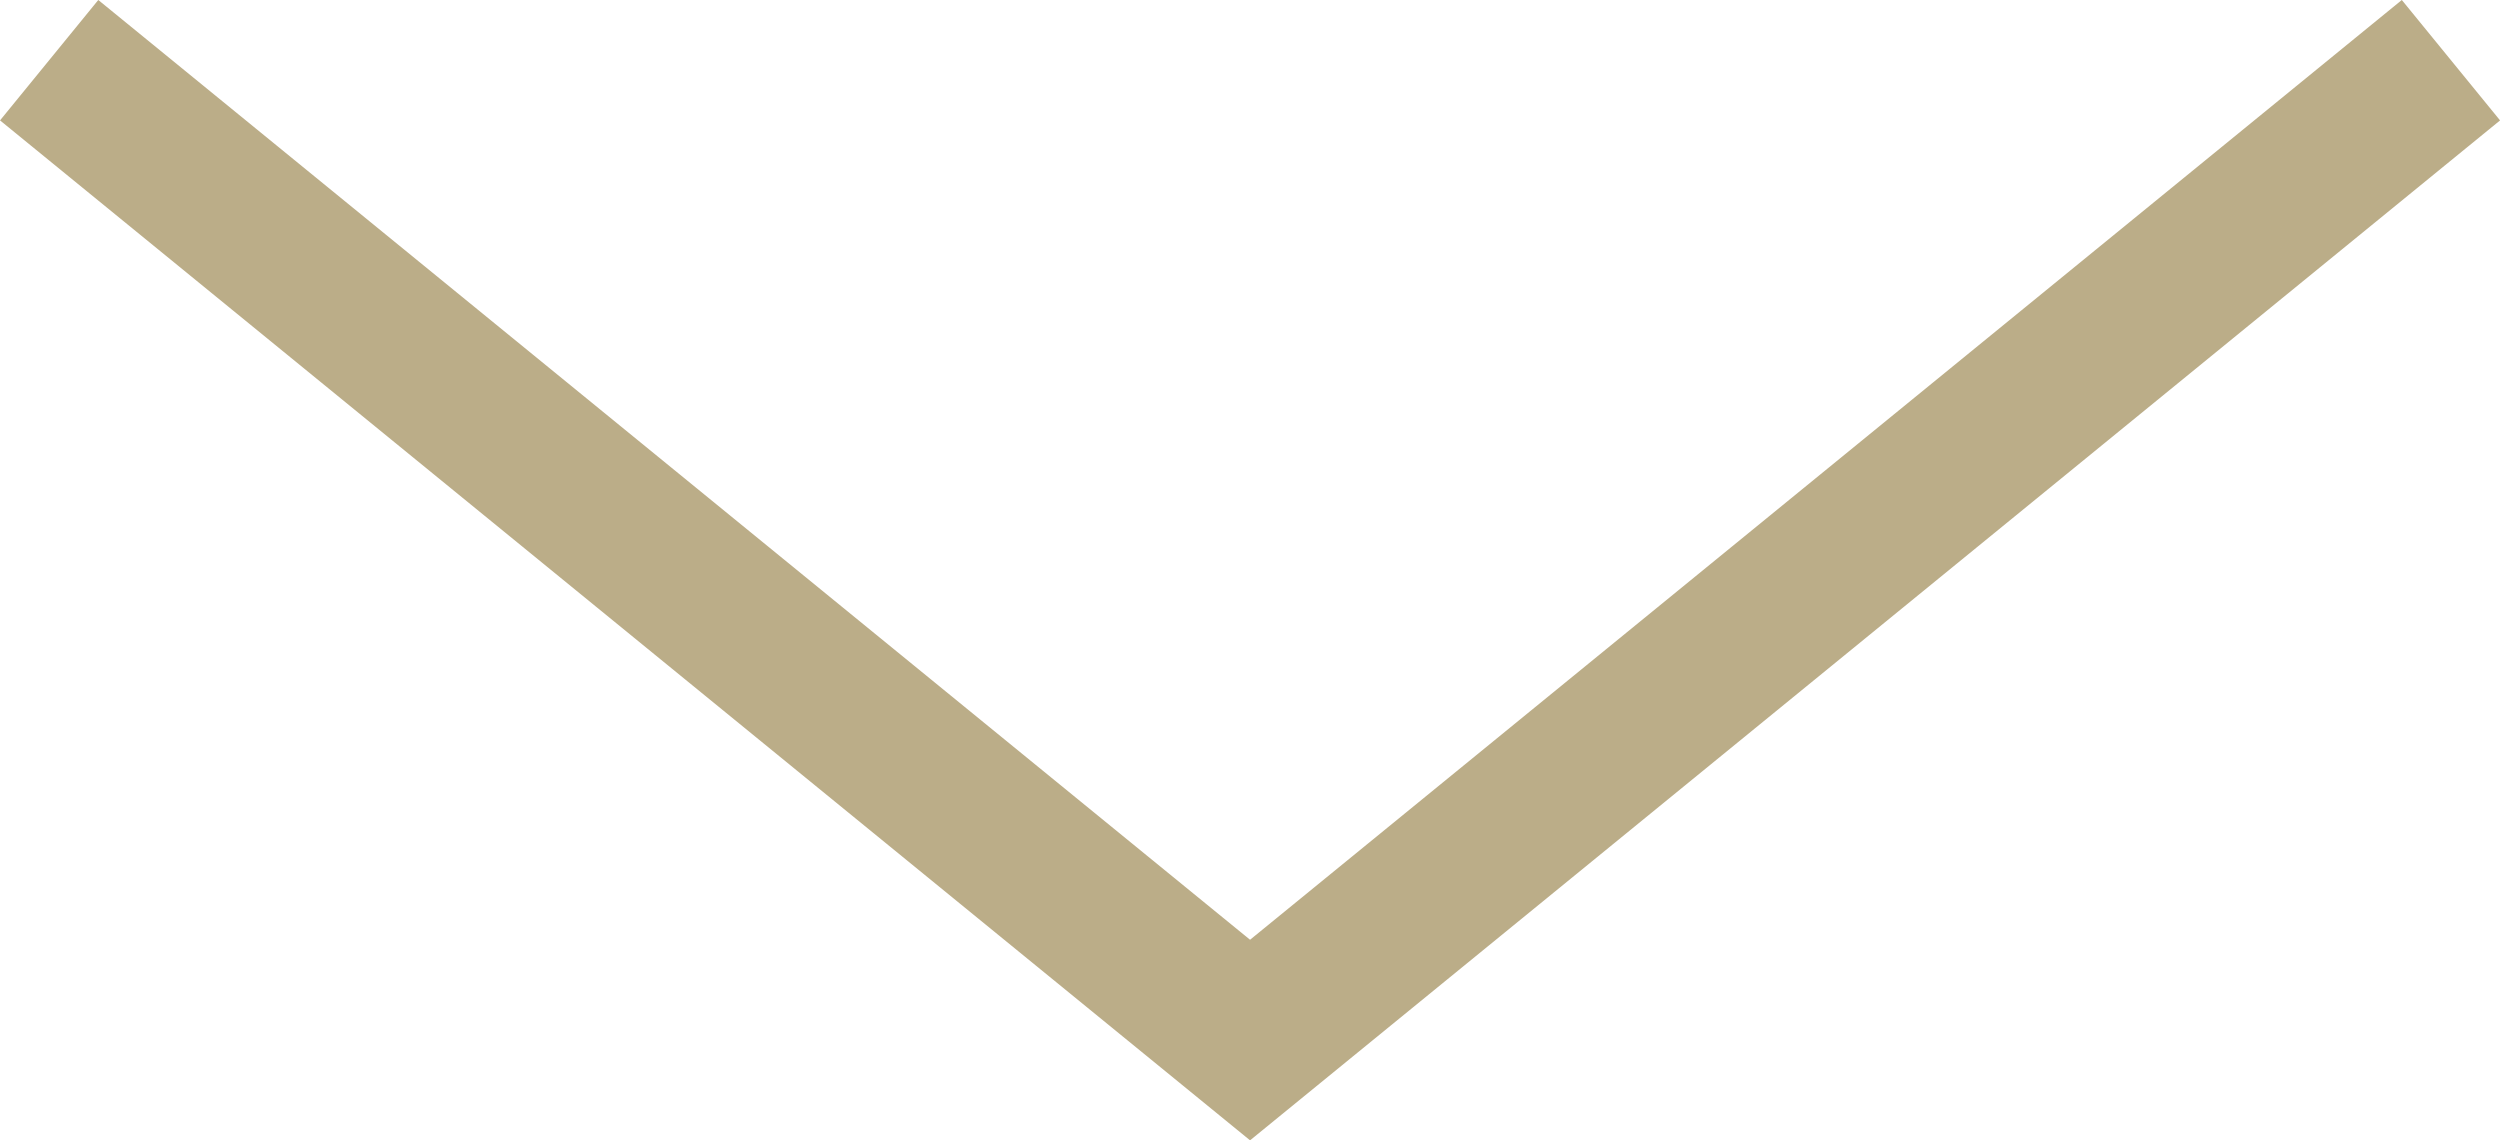 <svg xmlns="http://www.w3.org/2000/svg" width="48.26" height="22.013" viewBox="0 0 48.26 22.013">
  <path id="flow_arrow_brown" d="M776.619,3282.772l23.182,18.915,23.182-18.915" transform="translate(-775.67 -3281.61)" fill="none" stroke="#bbad88" stroke-width="3"/>
</svg>
